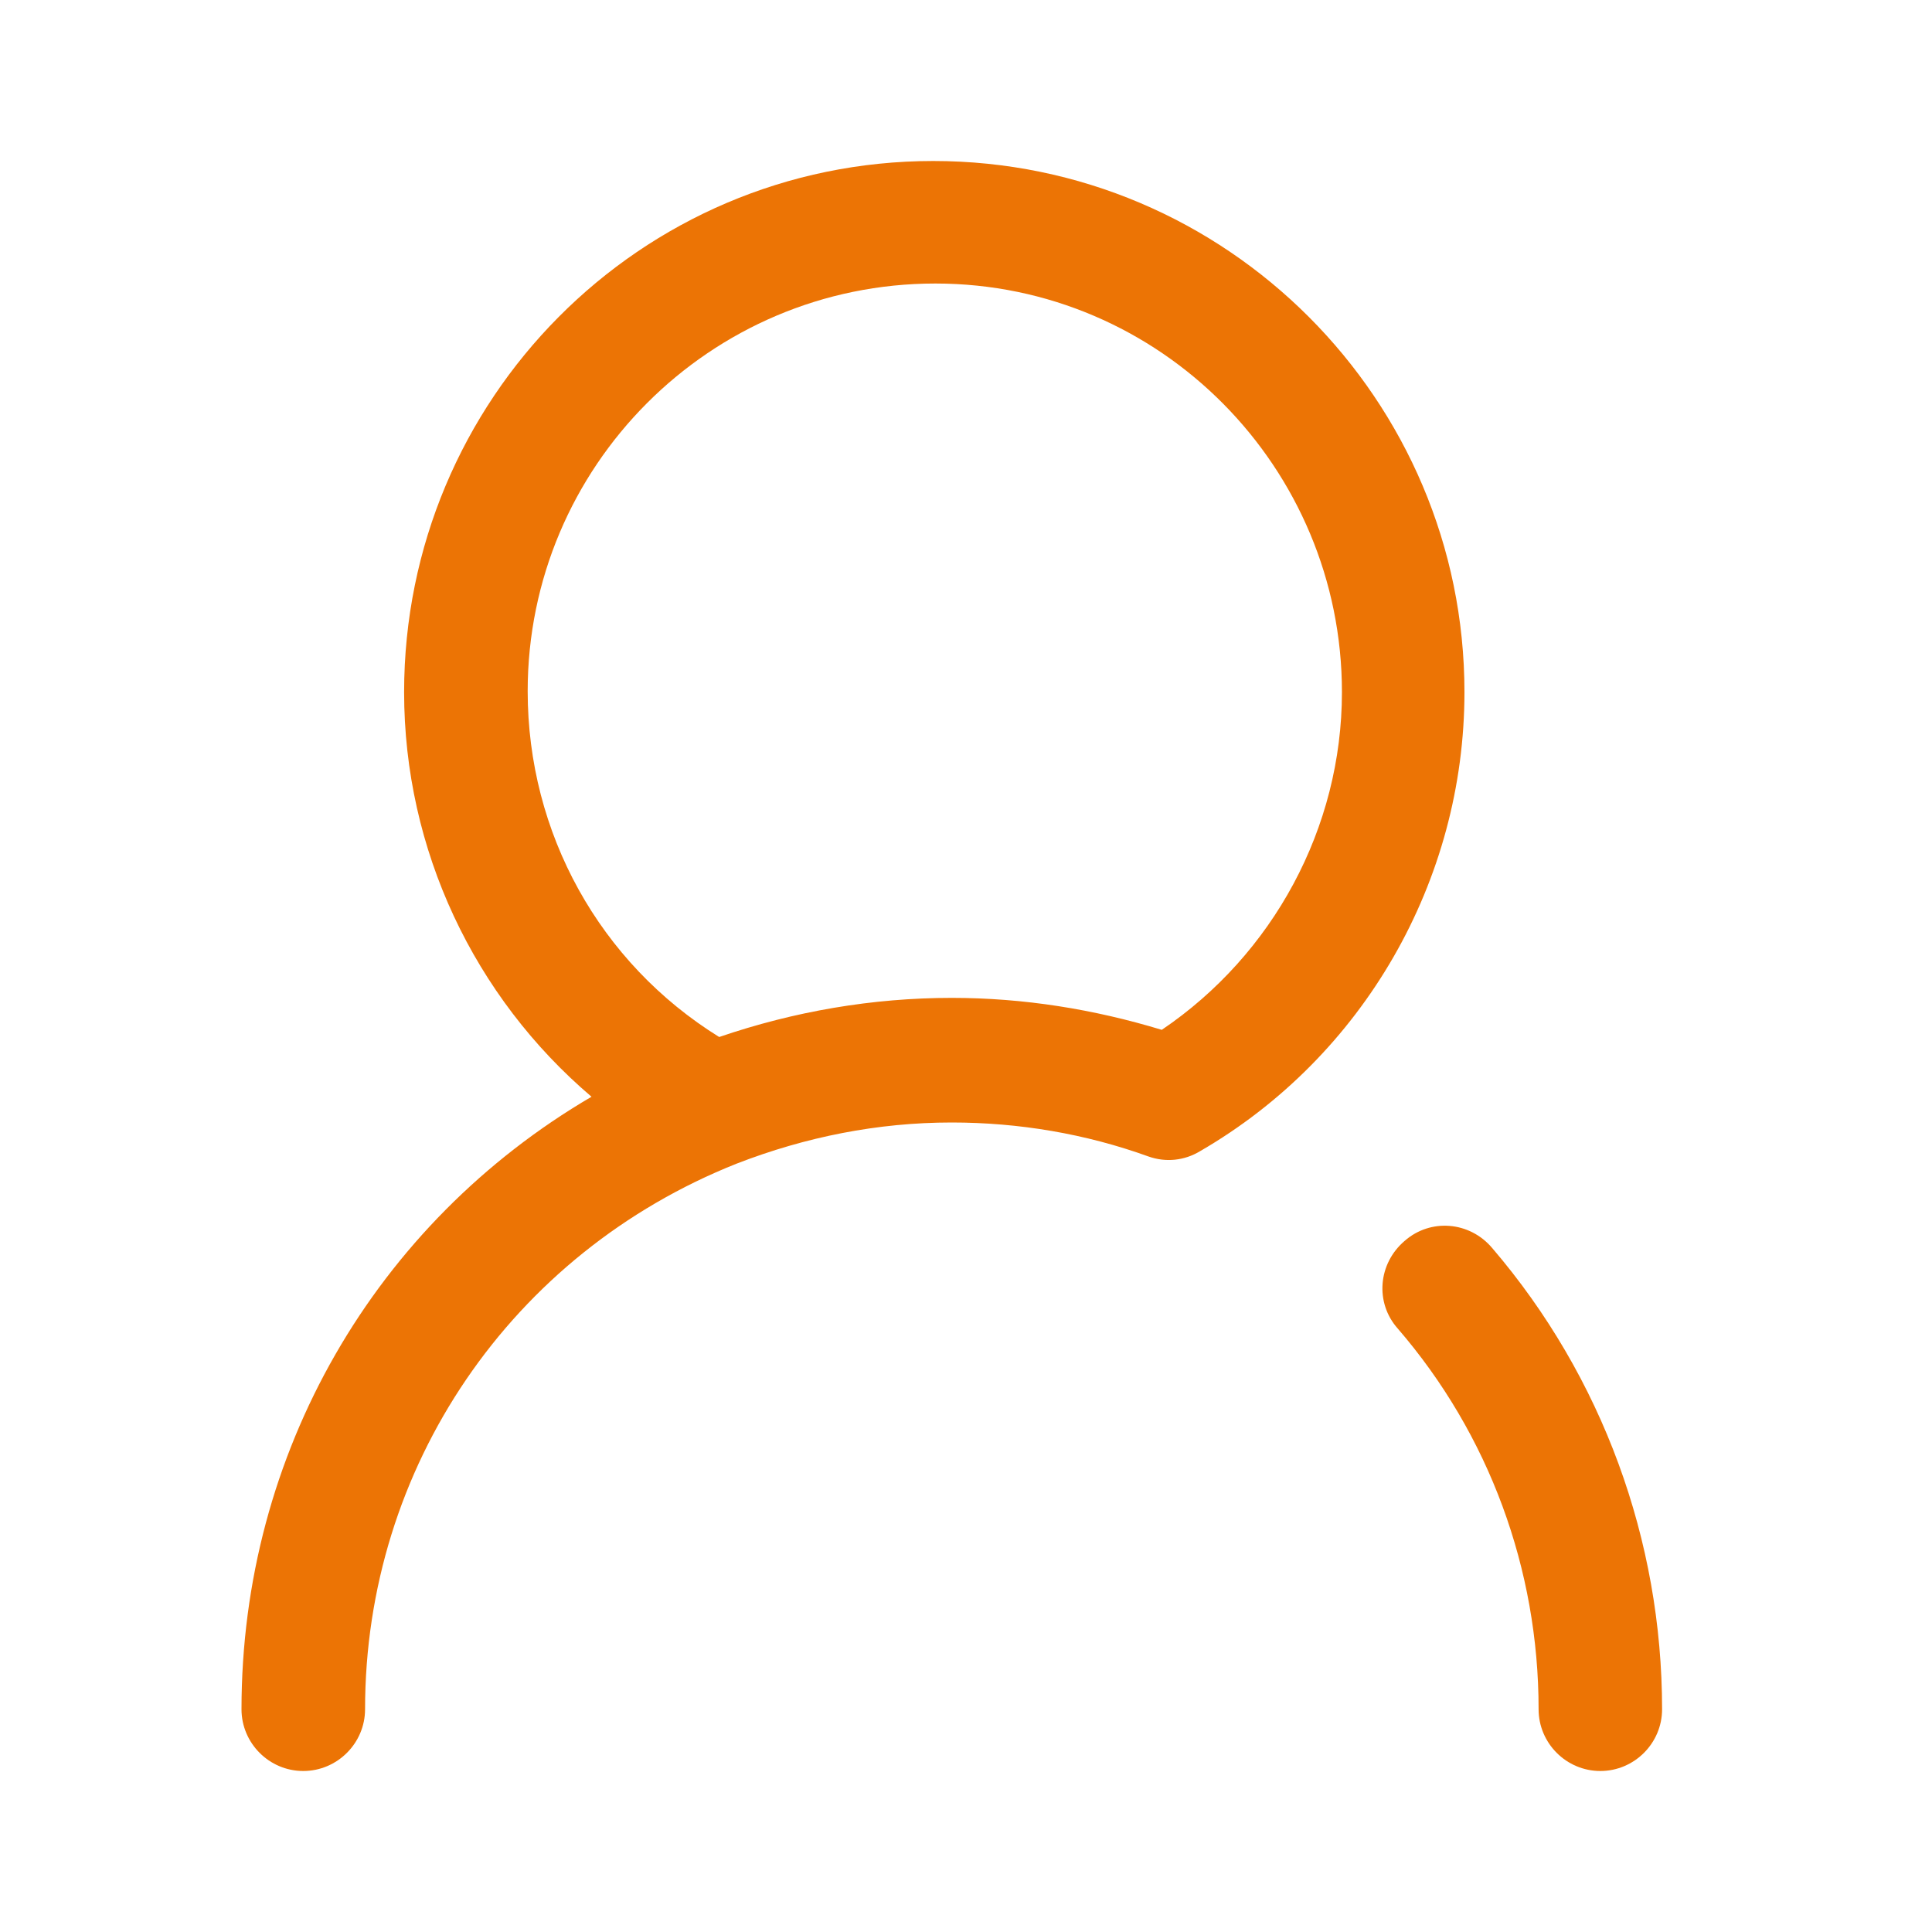 <svg width="24" height="24" viewBox="0 0 24 24" fill="none" xmlns="http://www.w3.org/2000/svg">
<path fill-rule="evenodd" clip-rule="evenodd" d="M19.88 22C19.458 22 19.113 21.655 19.113 21.233C19.113 19.494 18.499 17.818 17.361 16.501C17.079 16.182 17.118 15.696 17.45 15.414C17.77 15.133 18.256 15.171 18.537 15.504C19.905 17.102 20.647 19.136 20.647 21.233C20.647 21.655 20.302 22 19.88 22ZM4.535 21.233C4.535 18.228 6.35 15.568 9.151 14.455C10.008 14.123 10.903 13.944 11.823 13.944C12.655 13.944 13.486 14.084 14.266 14.366C14.483 14.443 14.714 14.417 14.905 14.302C16.939 13.125 18.192 10.939 18.192 8.598C18.192 4.967 15.238 2 11.593 2C7.949 2 5.02 4.967 5.02 8.598C5.02 10.555 5.89 12.384 7.348 13.624C4.662 15.197 3 18.049 3 21.233C3 21.655 3.345 22 3.767 22C4.189 22 4.535 21.655 4.535 21.233ZM16.67 8.598C16.67 10.286 15.813 11.859 14.432 12.793C13.588 12.537 12.719 12.396 11.823 12.396C10.839 12.396 9.867 12.563 8.934 12.882C7.45 11.962 6.555 10.35 6.555 8.586C6.555 5.798 8.818 3.522 11.619 3.522C14.419 3.522 16.67 5.811 16.67 8.598Z" fill="#EC7405"/>
</svg>

